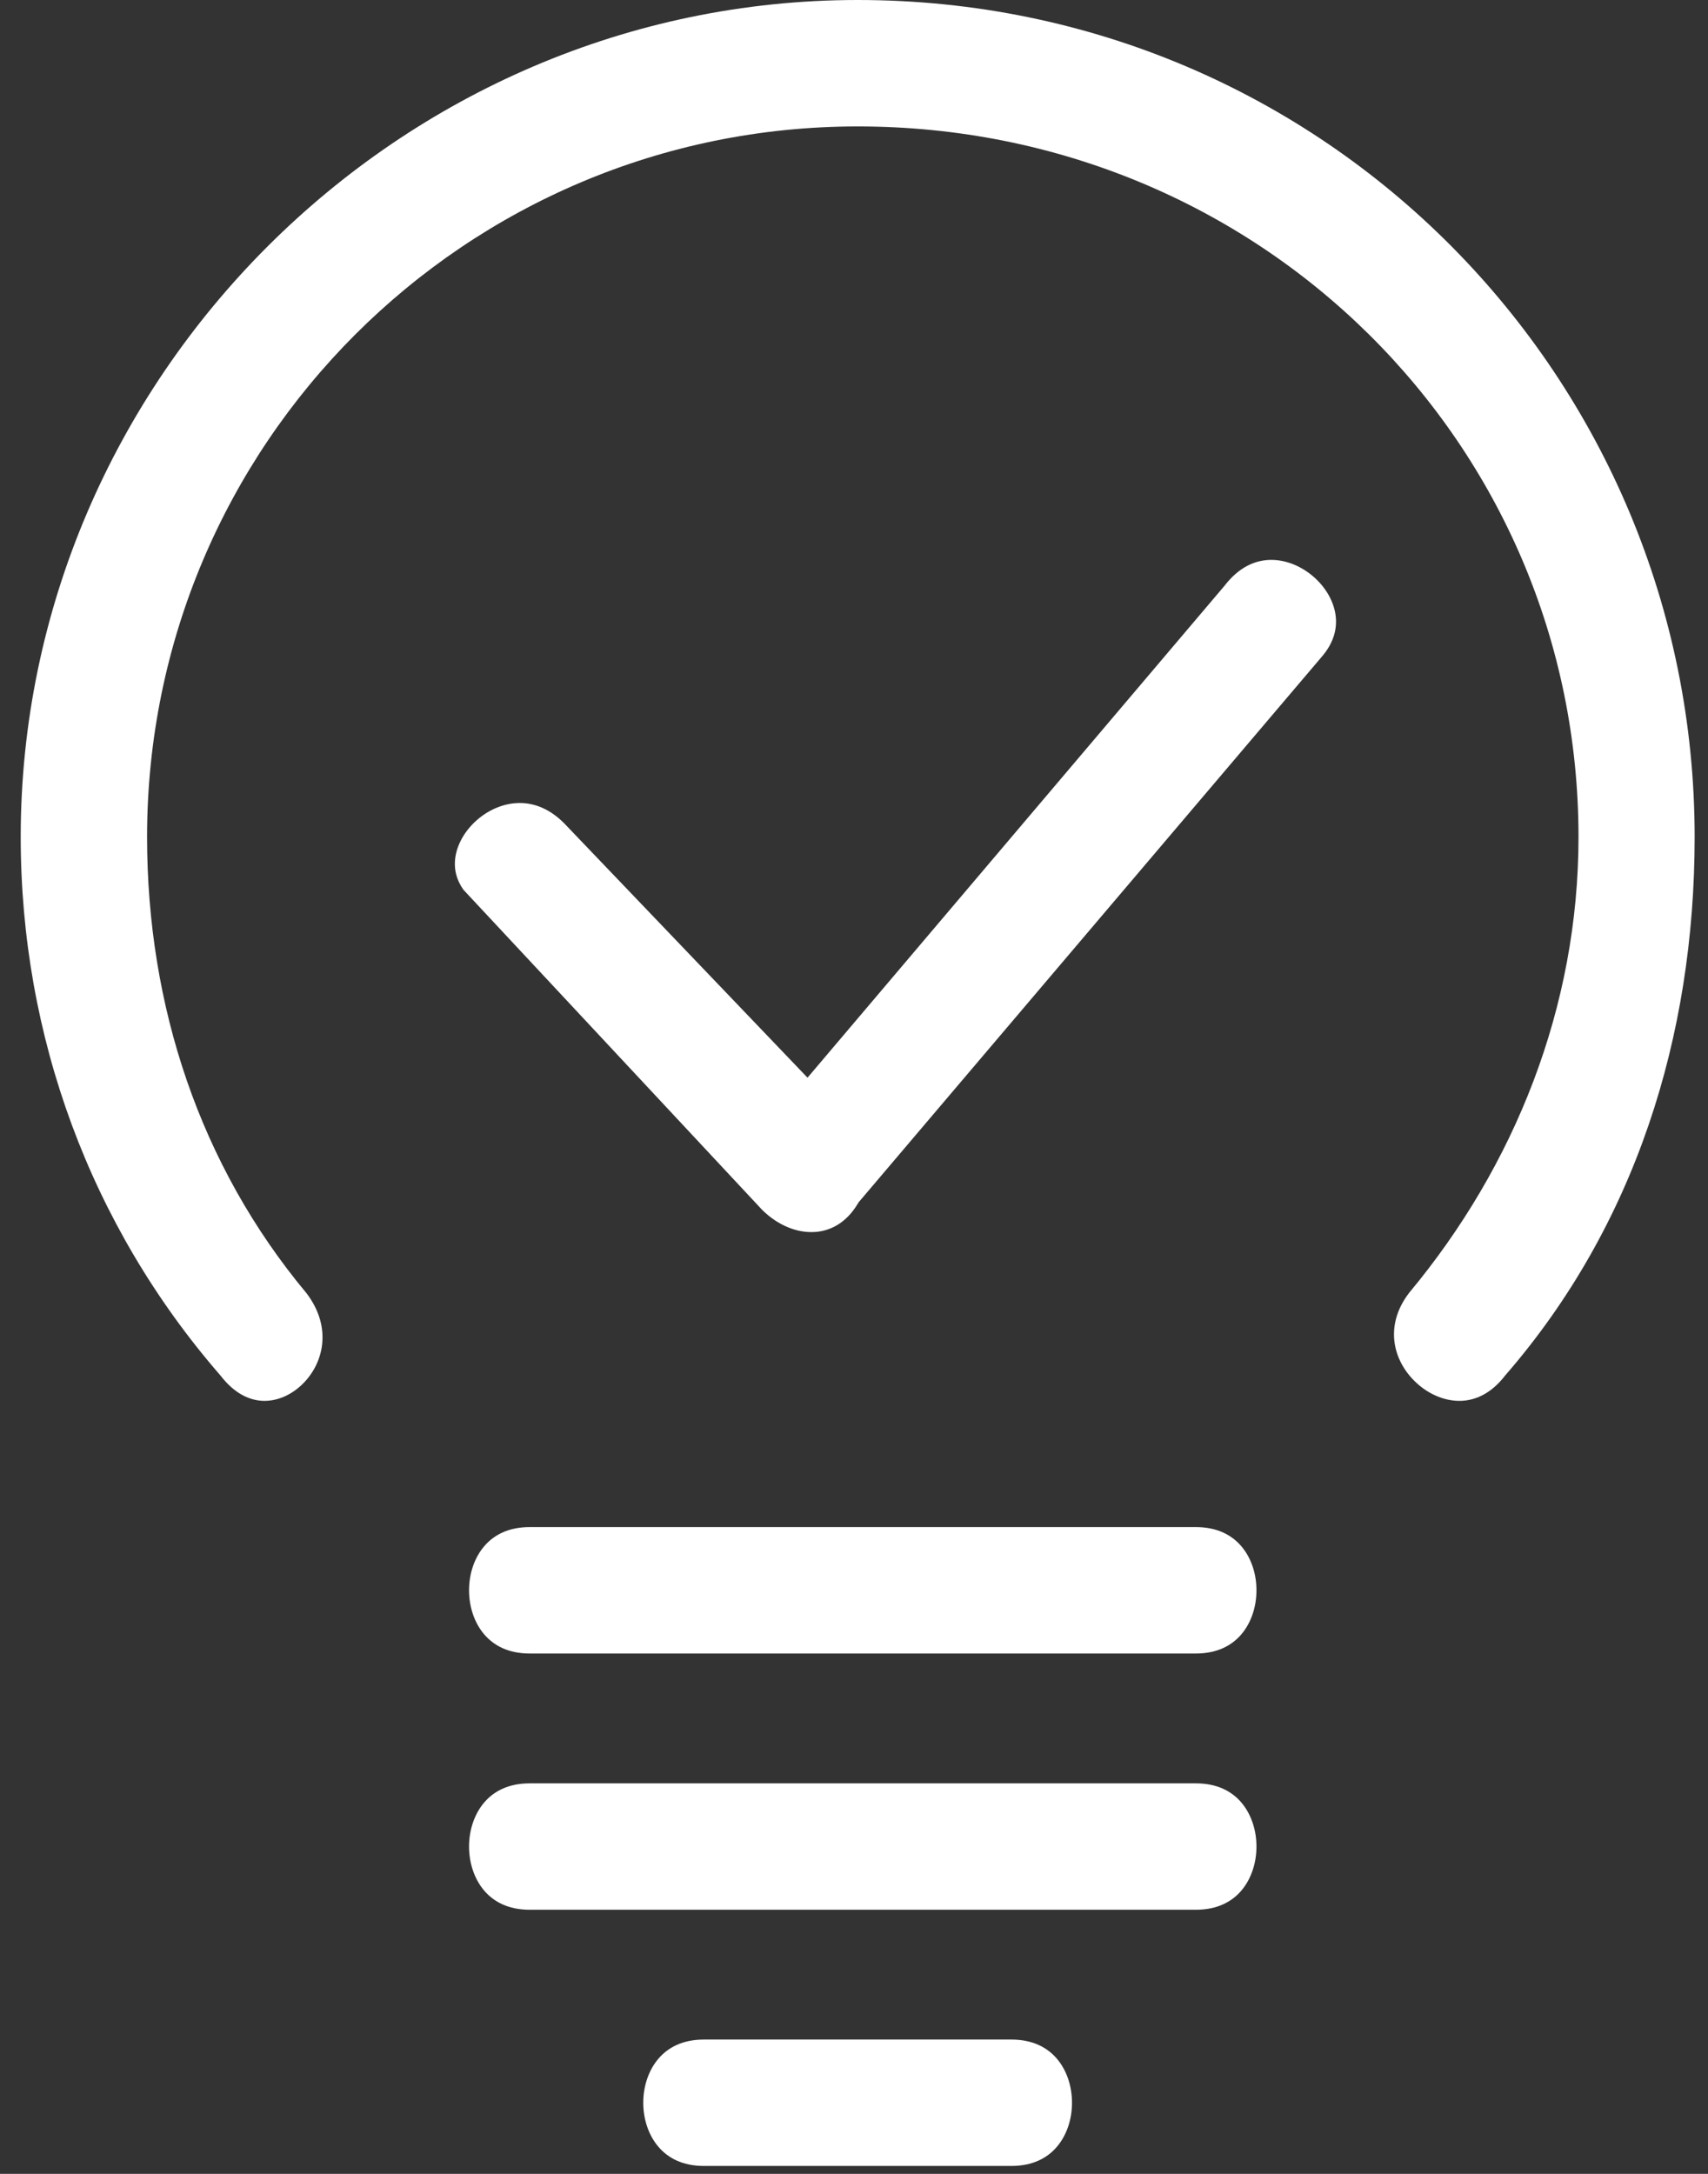 <?xml version="1.0" encoding="UTF-8"?> <svg xmlns="http://www.w3.org/2000/svg" width="55" height="70" viewBox="0 0 55 70" fill="none"><rect x="0" y="0" width="55" height="70" fill="#333333" stroke="none"/> <path d="M26.217 39.672C25.682 39.7 25.066 39.477 24.541 38.957L14.923 28.651C14.7 28.336 14.631 28.019 14.65 27.728C14.677 27.297 14.9 26.841 15.28 26.477C15.659 26.114 16.149 25.885 16.643 25.86C17.117 25.835 17.648 25.993 18.158 26.501L26.003 34.702L39.436 18.856L39.446 18.843C39.896 18.266 40.395 18.055 40.848 18.031C41.323 18.006 41.821 18.184 42.232 18.516C42.644 18.849 42.921 19.298 42.999 19.753C43.073 20.186 42.978 20.675 42.549 21.164L27.651 38.712L27.618 38.766C27.25 39.379 26.736 39.645 26.217 39.672Z" fill="white"></path> <path d="M45.38 41.625C48.779 37.541 50.83 32.424 50.83 26.952C50.83 14.309 40.577 4.071 27.618 4.071C14.982 4.071 4.736 14.316 4.736 26.952C4.736 32.396 6.439 37.525 9.865 41.636L9.867 41.638C10.727 42.766 10.412 43.955 9.689 44.618C9.322 44.955 8.876 45.127 8.451 45.107C8.044 45.088 7.562 44.889 7.105 44.3L7.092 44.284L7.079 44.269C2.912 39.461 0.667 33.37 0.667 26.952C0.667 12.196 12.862 0 27.618 0C42.698 0 54.57 12.19 54.57 26.952C54.57 33.398 52.638 39.48 48.488 44.269L48.474 44.284L48.462 44.3C48.012 44.879 47.514 45.087 47.066 45.107C46.596 45.128 46.1 44.945 45.689 44.598C44.874 43.908 44.534 42.722 45.38 41.625Z" fill="white"></path> <path d="M17.057 53.244C16.366 53.244 15.901 52.985 15.598 52.634C15.281 52.267 15.104 51.752 15.104 51.208C15.104 50.665 15.281 50.15 15.598 49.783C15.901 49.432 16.366 49.173 17.057 49.173H38.508C39.198 49.173 39.664 49.432 39.967 49.783C40.283 50.15 40.46 50.665 40.46 51.208C40.46 51.752 40.283 52.267 39.967 52.634C39.664 52.985 39.198 53.244 38.508 53.244H17.057Z" fill="white"></path> <path d="M17.057 61.495C16.366 61.495 15.901 61.237 15.598 60.886C15.281 60.518 15.104 60.003 15.104 59.46C15.104 58.917 15.281 58.402 15.598 58.034C15.901 57.683 16.366 57.425 17.057 57.425H38.508C39.198 57.425 39.664 57.683 39.967 58.034C40.283 58.402 40.46 58.917 40.46 59.46C40.46 60.003 40.283 60.518 39.967 60.886C39.664 61.237 39.198 61.495 38.508 61.495H17.057Z" fill="white"></path> <path d="M22.667 69.745C21.977 69.745 21.511 69.487 21.208 69.135C20.891 68.768 20.714 68.253 20.714 67.71C20.714 67.166 20.891 66.651 21.208 66.284C21.511 65.933 21.977 65.675 22.667 65.675H32.568C33.258 65.675 33.724 65.933 34.027 66.284C34.344 66.651 34.52 67.166 34.52 67.71C34.52 68.253 34.344 68.768 34.027 69.135C33.724 69.487 33.258 69.745 32.568 69.745H22.667Z" fill="white"></path> </svg> 